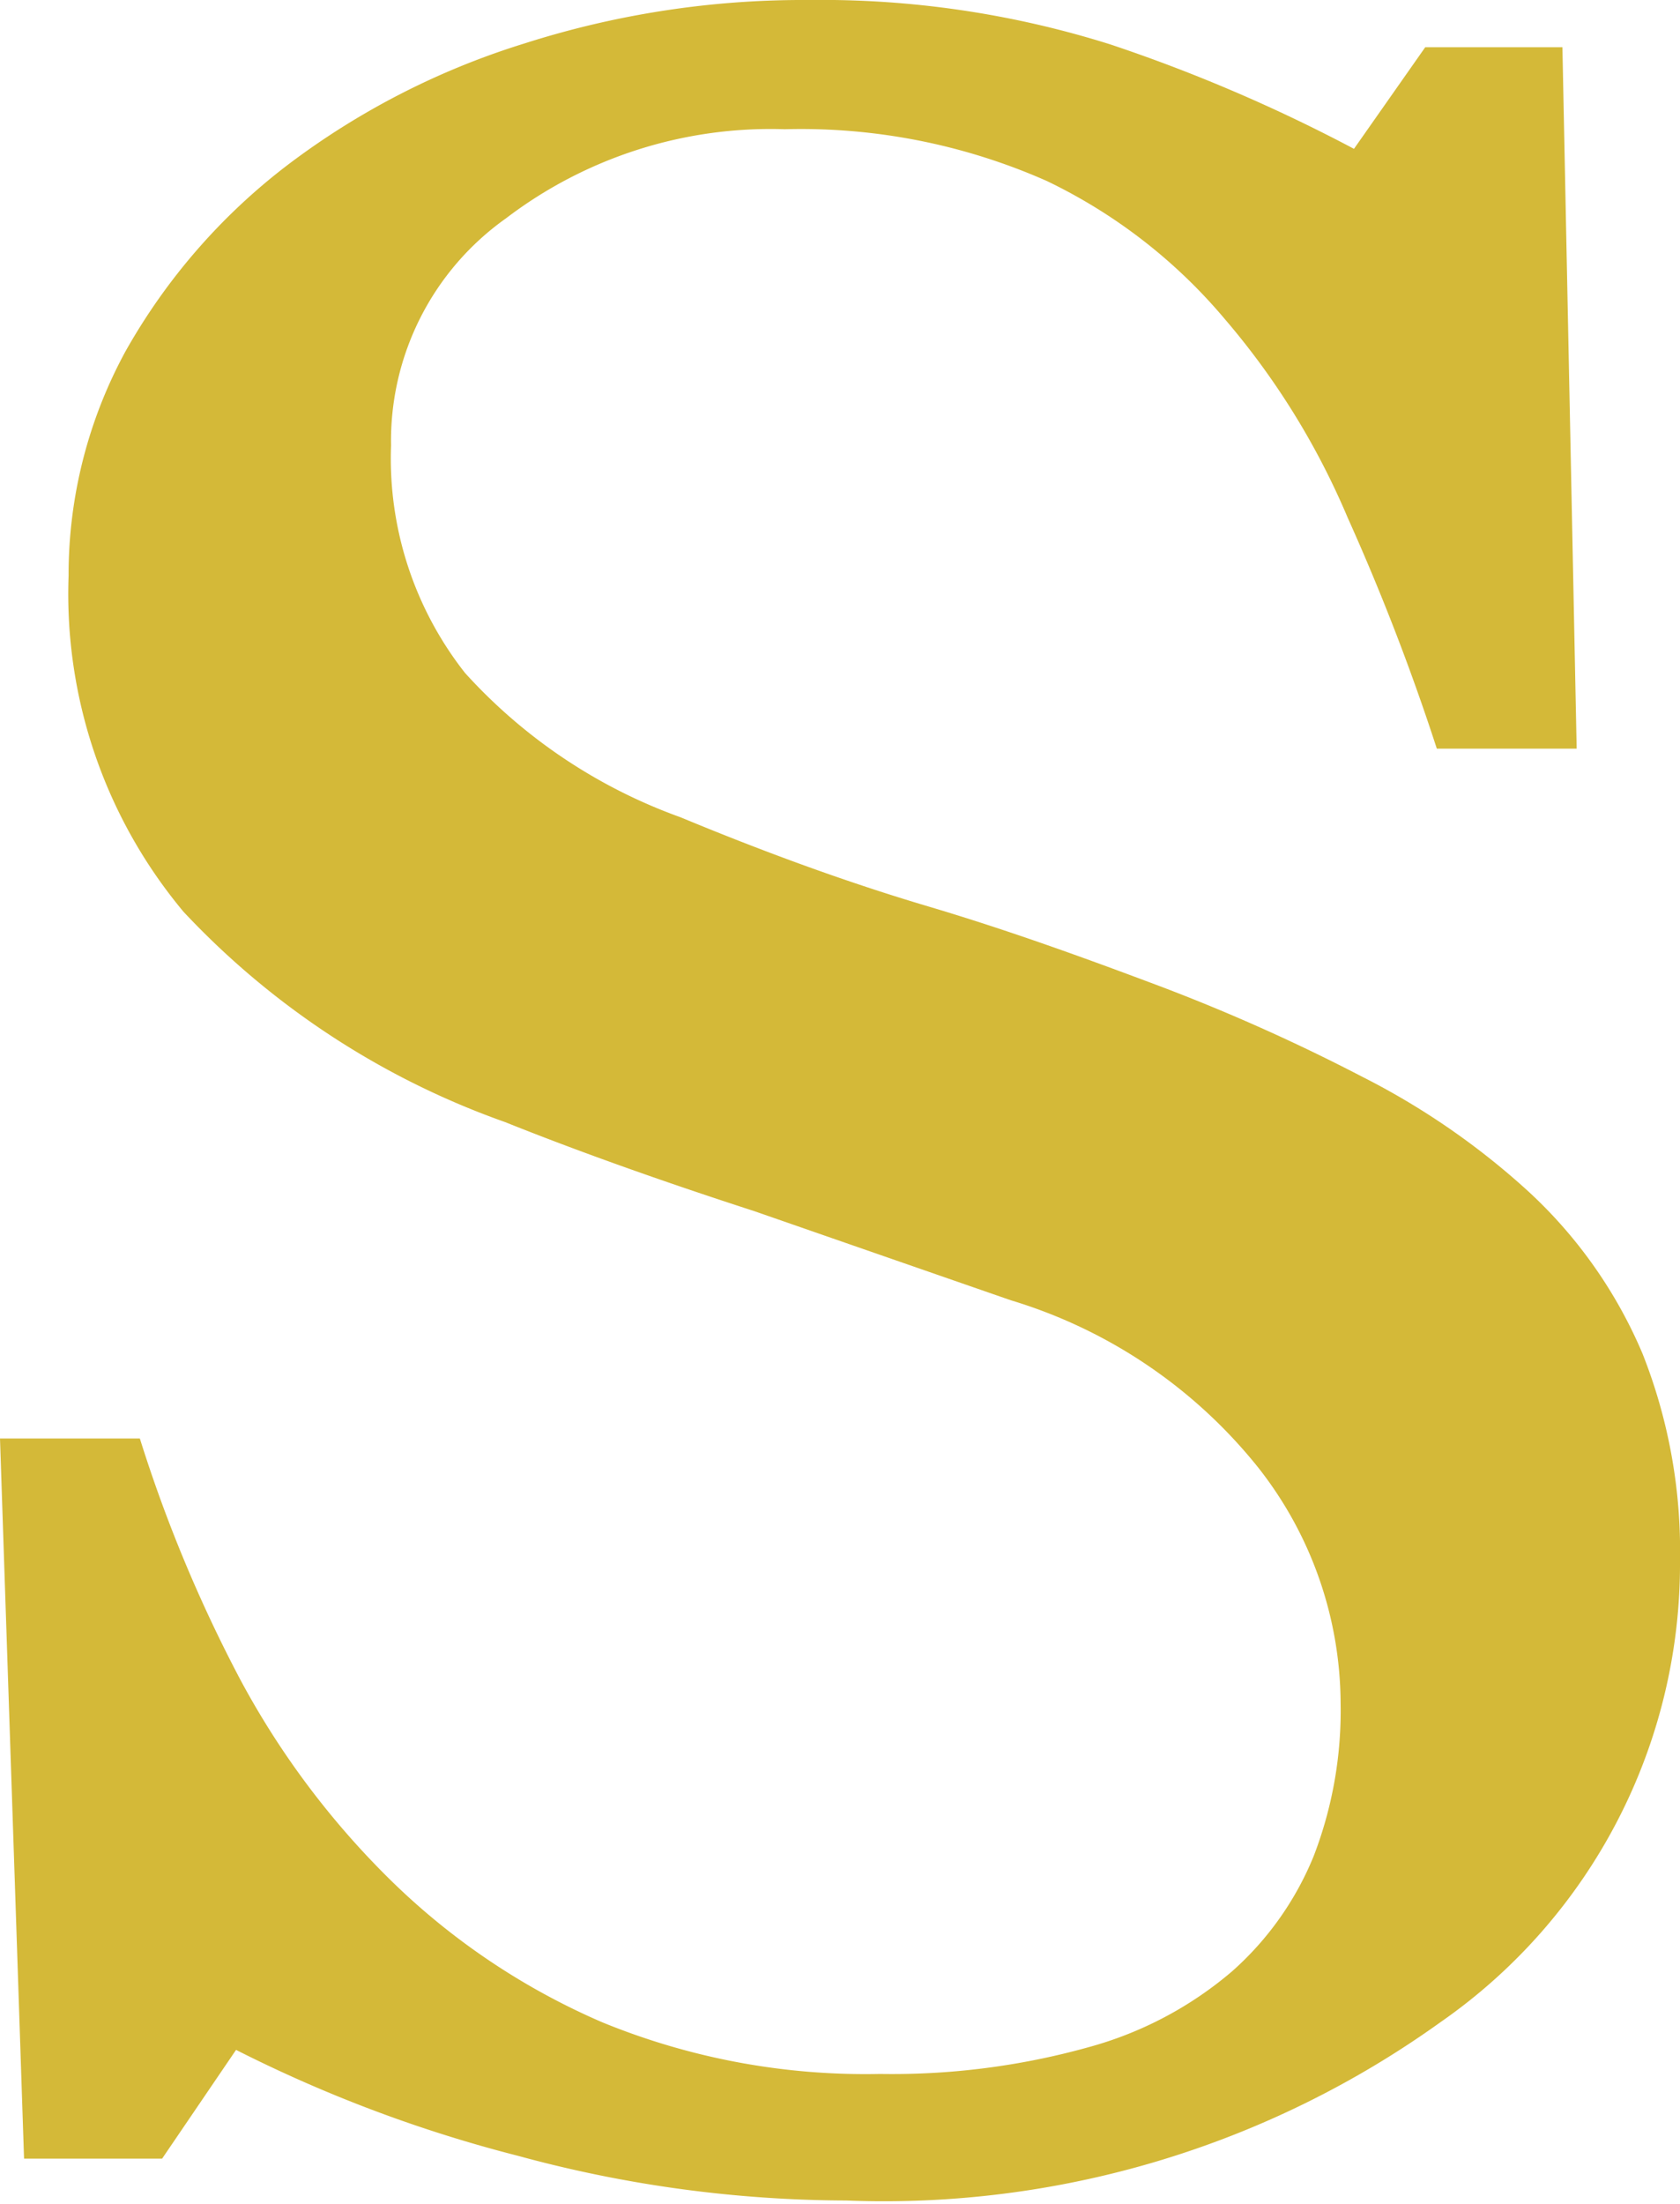 <svg xmlns="http://www.w3.org/2000/svg" viewBox="0 0 18.86 24.73"><defs><style>.cls-1{fill:#d4b938;}</style></defs><title>Asset 1</title><g id="Layer_2" data-name="Layer 2"><g id="&#x421;&#x43B;&#x43E;&#x439;_1" data-name="&#x421;&#x43B;&#x43E;&#x439; 1"><path class="cls-1" d="M17.16,13.37a5.26,5.26,0,0,1,1.28,1.82,6,6,0,0,1,.42,2.32,6.26,6.26,0,0,1-2.69,5.18,10.72,10.72,0,0,1-6.67,2,14.12,14.12,0,0,1-3.68-.5A15.46,15.46,0,0,1,2.65,23l-.83,1.22H.27L0,16.14H1.57A16.11,16.11,0,0,0,2.7,18.85a9.34,9.34,0,0,0,1.71,2.27,7.8,7.8,0,0,0,2.35,1.57,7.79,7.79,0,0,0,3.12.58,8.21,8.21,0,0,0,2.34-.3,4.17,4.17,0,0,0,1.61-.85,3.48,3.48,0,0,0,.92-1.3,4.54,4.54,0,0,0,.3-1.71,4.3,4.3,0,0,0-.93-2.65,5.64,5.64,0,0,0-2.77-1.87q-1.24-.43-2.88-1c-1.08-.35-2-.68-2.8-1a9.11,9.11,0,0,1-3.61-2.36A5.56,5.56,0,0,1,.77,6.46a5.24,5.24,0,0,1,.64-2.52A6.86,6.86,0,0,1,3.23,1.85,8.61,8.61,0,0,1,5.88.49,10.28,10.28,0,0,1,9.07,0a10.81,10.81,0,0,1,3.4.5A18.07,18.07,0,0,1,15.2,1.67L16,.53h1.54L17.7,8.4H16.13a25.62,25.62,0,0,0-1-2.59,8.5,8.5,0,0,0-1.38-2.23,6,6,0,0,0-2-1.55,6.82,6.82,0,0,0-2.94-.58,4.9,4.9,0,0,0-3.13,1A3.06,3.06,0,0,0,4.39,5a3.89,3.89,0,0,0,.83,2.55A6,6,0,0,0,7.64,9.17c.94.39,1.87.73,2.78,1s1.79.59,2.64.91a21.26,21.26,0,0,1,2.23,1A8.36,8.36,0,0,1,17.16,13.37Z"></path></g></g></svg>
